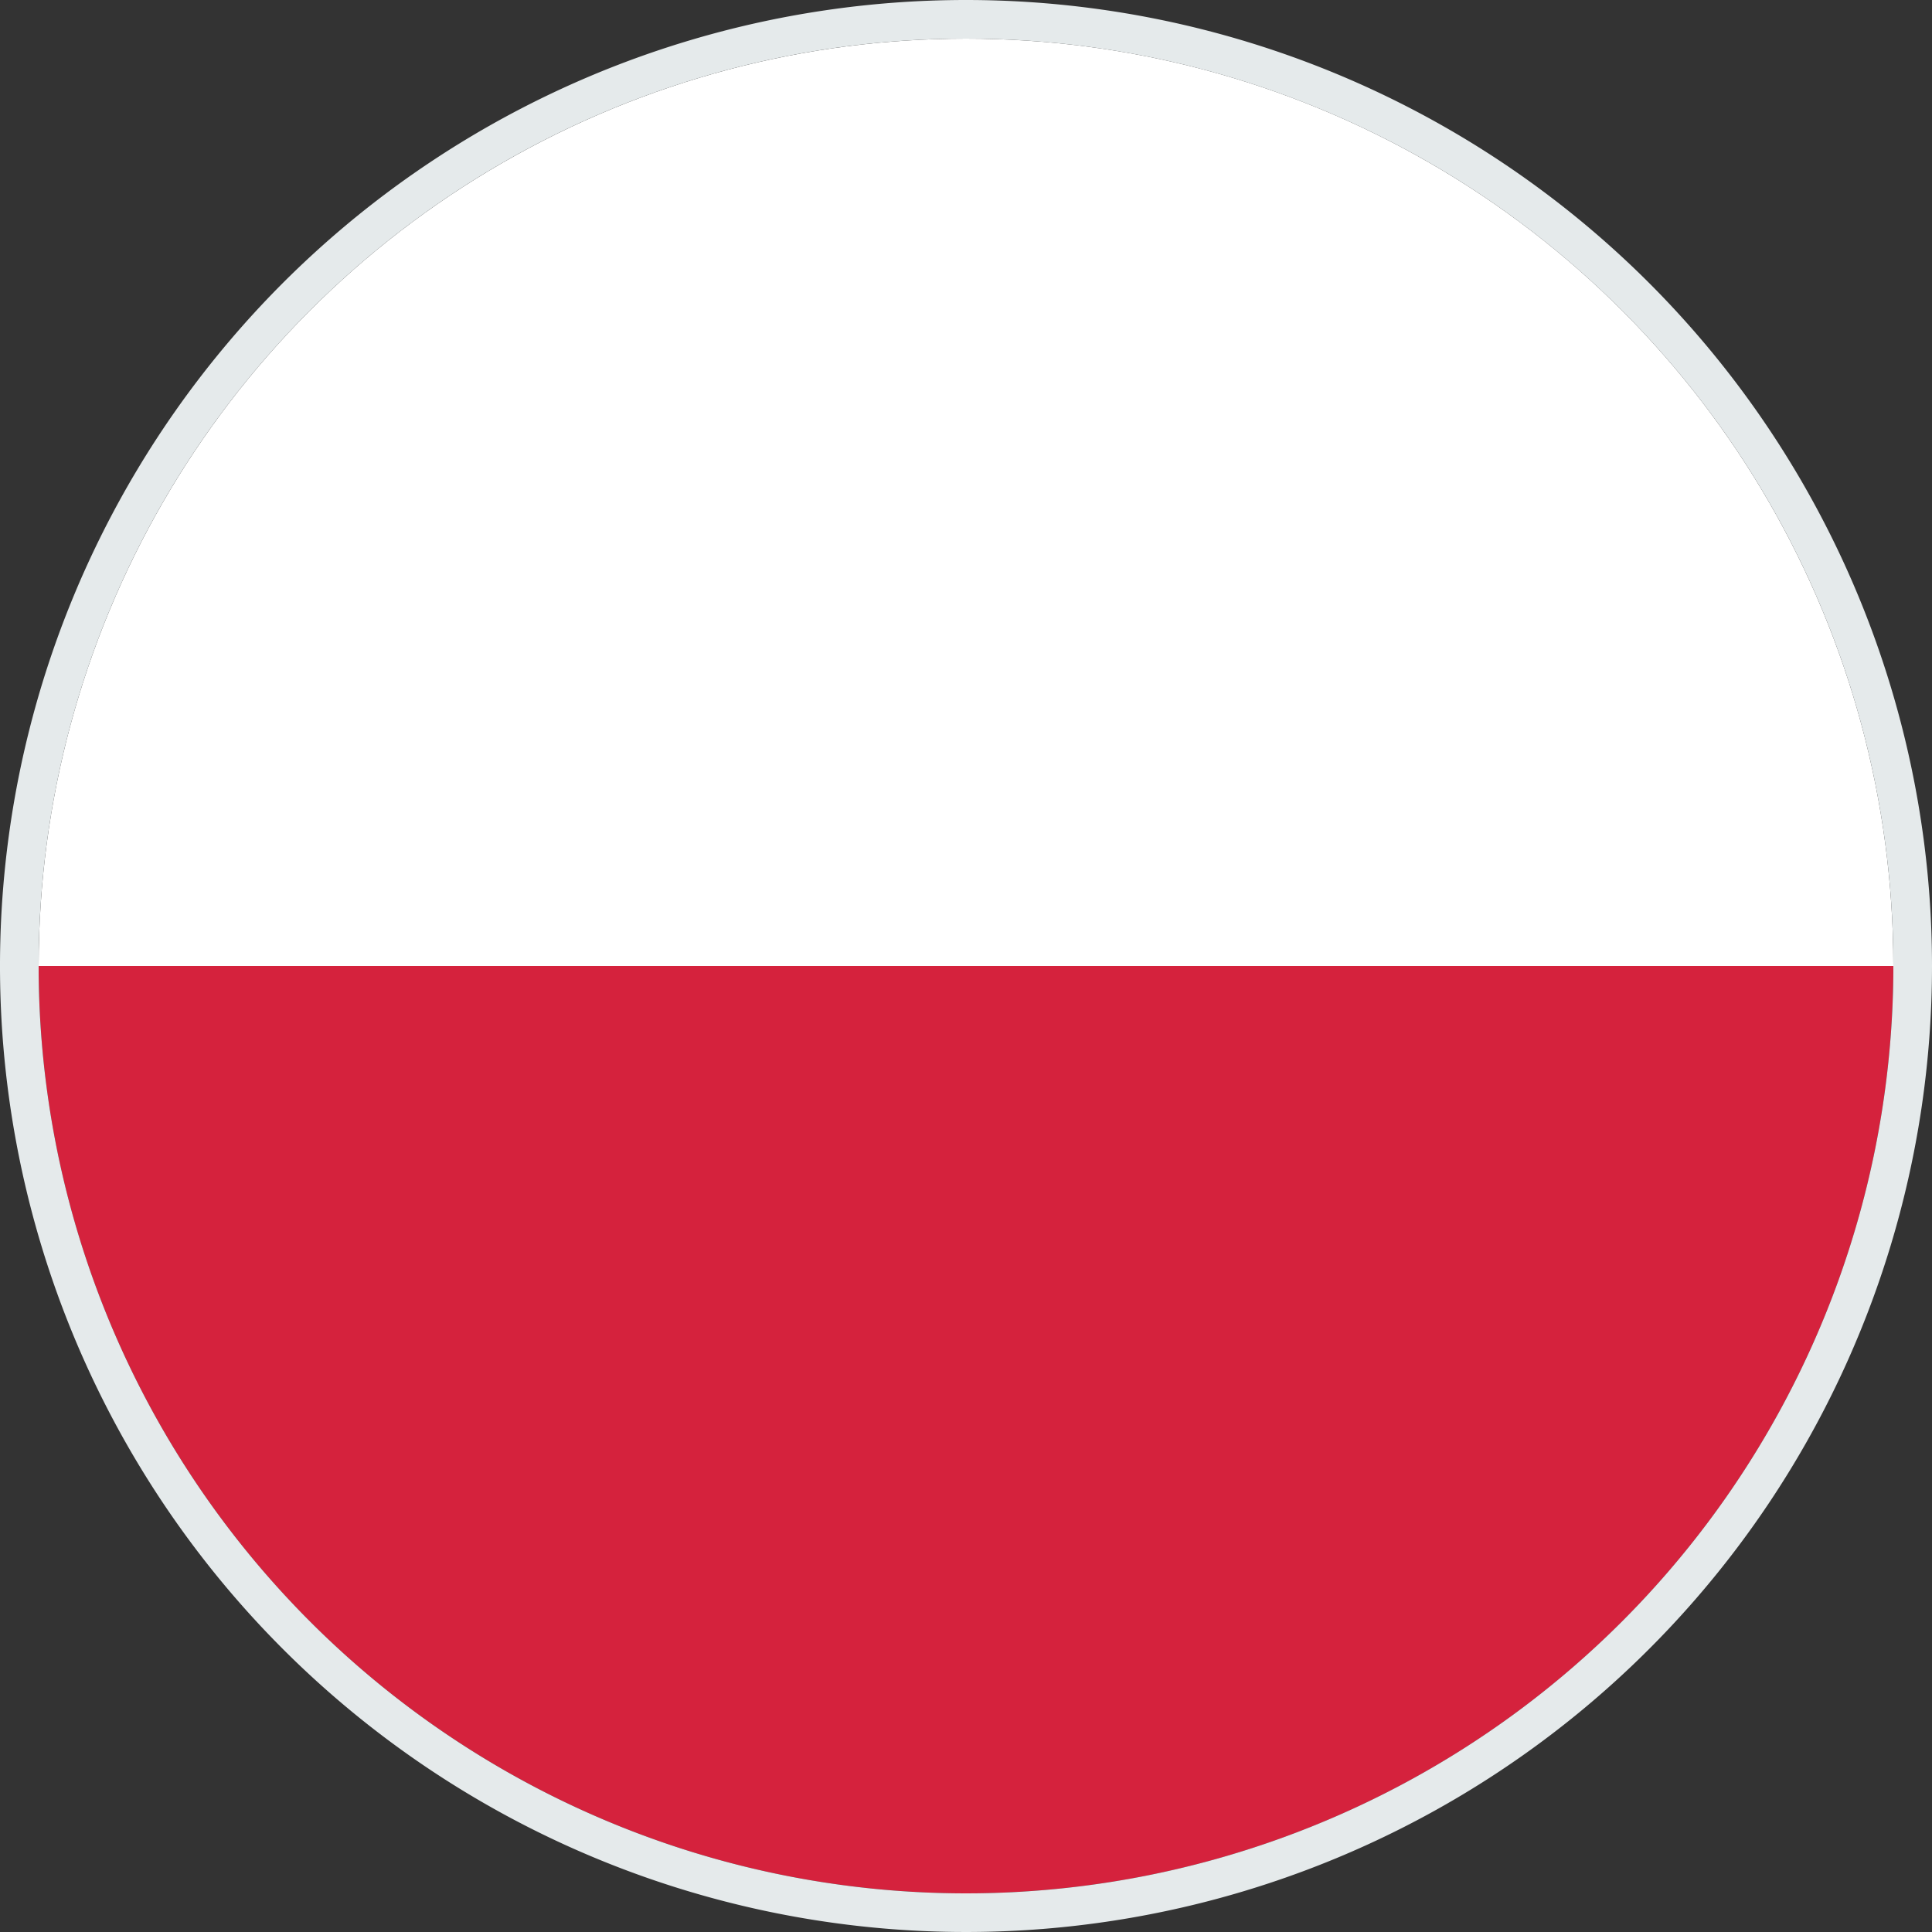 <svg id="Ebene_1" data-name="Ebene 1" xmlns="http://www.w3.org/2000/svg" xmlns:xlink="http://www.w3.org/1999/xlink" viewBox="0 0 50 50"><rect x="0" y="0" width="50" height="50" fill="#333333" stroke="none"/><defs><style>.cls-1{fill:none;}.cls-2{clip-path:url(#clip-path);}.cls-3{fill:#d5223d;}.cls-4{fill:#fff;}.cls-5{fill:#e5eaeb;}</style><clipPath id="clip-path"><circle class="cls-1" cx="25" cy="25" r="24"/></clipPath></defs><title>polen-rund</title><g class="cls-2"><rect class="cls-3" x="1" y="25" width="76.8" height="24"/><rect class="cls-4" x="1" y="1" width="76.8" height="24"/></g><path class="cls-5" d="M25,1A24,24,0,1,1,1,25,24,24,0,0,1,25,1m0-1A25,25,0,1,0,50,25,25,25,0,0,0,25,0Z"/></svg>